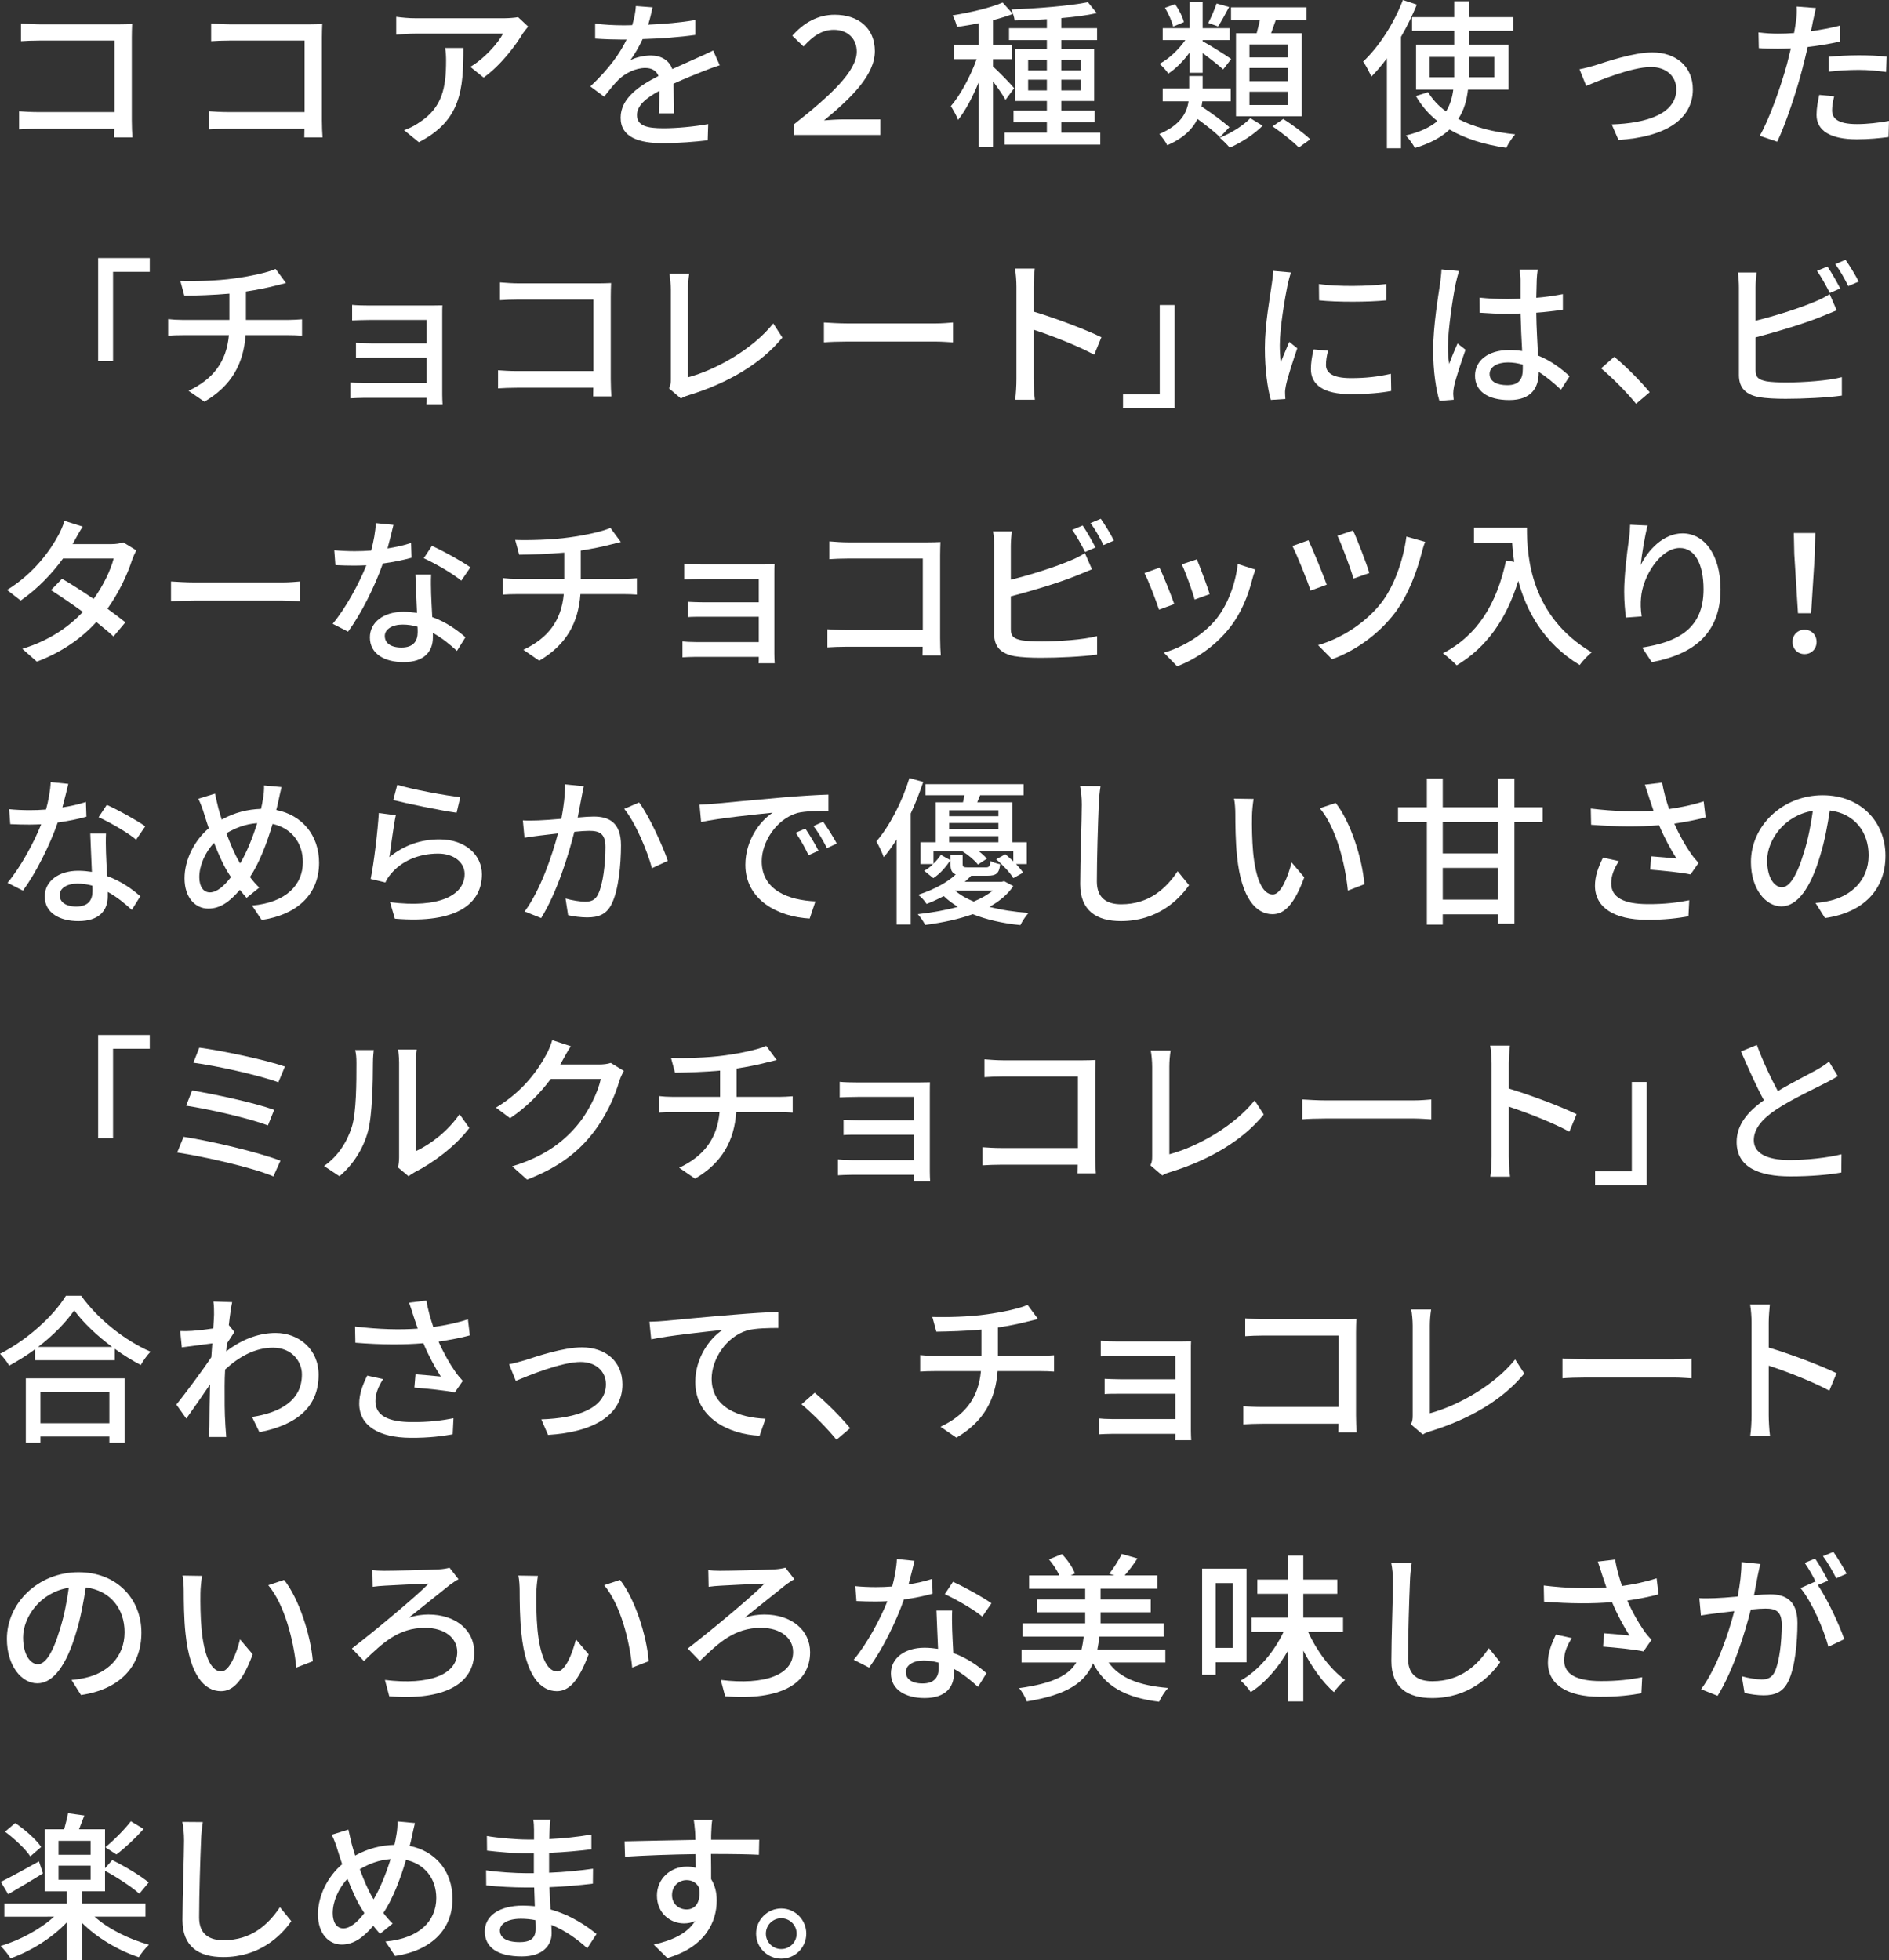 <?xml version="1.0" encoding="UTF-8"?><svg id="_レイヤー_2" xmlns="http://www.w3.org/2000/svg" viewBox="0 0 306.333 317.895"><rect x="0" y="0" width="306.333" height="317.895" fill="#333333" stroke="none"/><defs><style>.cls-1{fill:#fff;}</style></defs><g id="desgin"><path class="cls-1" d="M6.423,3.952h12.922c.702,0,1.612-.026,2.08-.052-.025.571-.052,1.508-.052,2.184v13.442c0,.91.052,2.185.104,2.756h-2.965c0-.363.026-.857.026-1.403H6.215c-1.066,0-2.366.052-3.12.104v-2.938c.754.052,1.897.13,3.016.13h12.455V6.578H6.423c-1.015,0-2.341.052-3.017.104v-2.886c.91.078,2.158.156,3.017.156Z"/><path class="cls-1" d="M37.256,3.952h12.922c.702,0,1.612-.026,2.08-.052-.025.571-.052,1.508-.052,2.184v13.442c0,.91.052,2.185.104,2.756h-2.964c0-.363.026-.857.026-1.403h-12.324c-1.066,0-2.366.052-3.12.104v-2.938c.754.052,1.897.13,3.016.13h12.454V6.578h-12.142c-1.015,0-2.341.052-3.017.104v-2.886c.91.078,2.158.156,3.017.156Z"/><path class="cls-1" d="M84.794,5.408c-1.118,1.897-3.588,5.2-6.37,7.176l-2.158-1.742c2.288-1.326,4.55-3.899,5.305-5.382h-14.249c-1.04,0-1.95.078-3.068.156v-2.887c.963.13,2.028.234,3.068.234h14.535c.571,0,1.741-.078,2.157-.182l1.639,1.534c-.234.285-.65.779-.858,1.092ZM67.919,23.062l-2.392-1.95c.754-.26,1.664-.676,2.496-1.273,3.718-2.393,4.316-5.669,4.316-9.984,0-.702-.026-1.326-.156-2.08h2.964c0,6.786-.39,11.778-7.229,15.288Z"/><path class="cls-1" d="M105.122,4.004c2.548-.104,5.278-.338,7.645-.754v2.418c-2.548.364-5.746.598-8.555.676-.572,1.223-1.273,2.444-2.002,3.433.858-.494,2.314-.78,3.328-.78,1.639,0,2.99.754,3.484,2.21,1.612-.754,2.938-1.3,4.16-1.872.884-.39,1.638-.728,2.47-1.144l1.066,2.392c-.754.234-1.872.65-2.652.962-1.326.521-3.016,1.196-4.836,2.028.026,1.482.052,3.562.078,4.811h-2.471c.053-.91.078-2.393.104-3.666-2.236,1.222-3.641,2.418-3.641,3.951,0,1.769,1.69,2.133,4.316,2.133,2.106,0,4.94-.26,7.229-.676l-.078,2.626c-1.872.233-4.889.468-7.229.468-3.874,0-6.89-.91-6.89-4.135,0-3.197,3.12-5.226,6.136-6.76-.338-.91-1.17-1.3-2.132-1.3-1.586,0-3.225.832-4.316,1.872-.754.728-1.508,1.689-2.366,2.782l-2.236-1.664c3.043-2.86,4.811-5.383,5.877-7.593h-.754c-1.093,0-2.887-.052-4.343-.156v-2.443c1.378.208,3.225.285,4.473.285.494,0,1.014,0,1.534-.025.338-1.066.546-2.158.598-3.094l2.704.207c-.156.729-.364,1.69-.702,2.809Z"/><path class="cls-1" d="M128.768,20.15c5.799-4.576,10.167-8.555,10.167-11.778,0-2.08-1.456-3.536-3.719-3.536-1.924,0-3.38,1.014-4.914,2.704l-1.82-1.742c1.872-2.132,4.187-3.406,6.864-3.406,3.849,0,6.526,2.158,6.526,5.902,0,3.796-3.666,7.462-8.242,11.232,1.04-.078,2.002-.156,2.964-.156h6.163v2.522h-13.989v-1.742Z"/><path class="cls-1" d="M163.06,16.198c-.391-.728-1.248-1.95-2.028-3.016v10.712h-2.341v-10.504c-.962,2.365-2.157,4.602-3.328,6.058-.233-.676-.806-1.664-1.17-2.235,1.534-1.769,3.198-4.862,4.187-7.619h-3.692v-2.288h4.004v-3.536c-1.195.261-2.392.442-3.51.599-.104-.546-.416-1.353-.702-1.872,2.887-.469,6.162-1.223,8.112-2.08l1.664,1.846c-.936.364-2.054.702-3.224,1.014v4.03h3.042v2.288h-3.042v1.196c.754.65,2.964,2.912,3.432,3.511l-1.403,1.897ZM178.426,21.503v1.95h-15.522v-1.95h6.864v-1.69h-5.408v-1.872h5.408v-1.56h-5.175V7.956h5.175v-1.456h-6.137v-1.924h6.137v-1.456c-1.794.104-3.562.182-5.227.208-.052-.494-.312-1.326-.546-1.794,4.29-.156,9.465-.572,12.429-1.171l1.43,1.769c-1.612.364-3.614.624-5.746.806v1.639h5.798v1.924h-5.798v1.456h5.33v8.425h-5.33v1.56h5.408v1.872h-5.408v1.69h6.318ZM166.726,11.414h3.042v-1.742h-3.042v1.742ZM169.768,14.664v-1.742h-3.042v1.742h3.042ZM172.107,9.672v1.742h3.12v-1.742h-3.12ZM175.228,12.922h-3.12v1.742h3.12v-1.742Z"/><path class="cls-1" d="M197.837,22.257c-.78-.807-2.263-1.95-3.641-2.964-.78,1.586-2.21,3.094-4.914,4.264-.234-.546-.884-1.404-1.274-1.82,3.458-1.481,4.473-3.458,4.732-5.304h-4.187v-2.106h4.291v-2.002h2.184v2.002h4.55v2.106h-4.602c-.026.286-.078.546-.13.832,1.56,1.014,3.483,2.444,4.523,3.354l-1.533,1.639ZM192.922,8.502c-1.014,1.404-2.262,2.652-3.458,3.433-.312-.469-.962-1.196-1.43-1.587,1.508-.779,3.12-2.313,4.186-3.848h-3.666v-1.924h4.368V.363h2.106v4.213h4.395v1.924h-4.395v.182c1.014.547,3.926,2.366,4.628,2.887l-1.3,1.689c-.676-.624-2.132-1.768-3.328-2.651v3.198h-2.106v-3.303ZM190.244,4.316c-.182-.832-.754-2.106-1.326-3.043l1.638-.598c.65.91,1.248,2.106,1.431,2.912l-1.742.729ZM199.318,1.144c-.624,1.17-1.248,2.341-1.794,3.146l-1.586-.572c.468-.858,1.04-2.236,1.352-3.146l2.028.571ZM204.753,20.385c-1.301,1.352-3.484,2.756-5.33,3.562-.391-.468-1.093-1.17-1.612-1.611,1.846-.729,3.926-2.055,4.94-3.173l2.002,1.223ZM203.791,5.382c.182-.676.363-1.43.52-2.106h-4.68V1.195h12.246v2.08h-4.992c-.26.729-.521,1.457-.754,2.106h4.966v13.469h-10.66V5.382h3.354ZM208.809,7.202h-6.188v2.106h6.188v-2.106ZM208.809,11.024h-6.188v2.132h6.188v-2.132ZM208.809,14.872h-6.188v2.158h6.188v-2.158ZM208.106,19.293c1.482.936,3.381,2.34,4.368,3.302l-1.846,1.326c-.91-.937-2.782-2.418-4.265-3.433l1.742-1.195Z"/><path class="cls-1" d="M229.769.754c-.729,1.742-1.586,3.536-2.574,5.227v18.07h-2.288v-14.587c-.806,1.093-1.664,2.106-2.522,2.964-.233-.571-.91-1.871-1.326-2.443,2.549-2.393,4.992-6.162,6.448-9.984l2.263.754ZM238.062,14.534c-.208,1.716-.624,3.328-1.586,4.759,2.496,1.3,5.643,2.132,9.23,2.496-.468.52-1.118,1.508-1.431,2.184-3.588-.52-6.682-1.482-9.204-2.964-1.3,1.222-3.094,2.235-5.616,2.99-.286-.546-.962-1.509-1.481-2.028,2.313-.546,3.978-1.353,5.122-2.34-1.404-1.118-2.574-2.471-3.484-4.057l1.977-.624c.728,1.196,1.689,2.236,2.912,3.12.676-1.092,1.014-2.288,1.17-3.536h-6.032v-7.306h6.188v-2.236h-6.838v-2.21h6.838V.208h2.393v2.574h7.176v2.21h-7.176v2.236h6.422v7.306h-6.578ZM235.826,12.532v-3.302h-3.978v3.302h3.978ZM238.219,9.23v3.302h4.108v-3.302h-4.108Z"/><path class="cls-1" d="M258.714,10.582c1.794-.572,6.136-2.08,9.229-2.08,3.874,0,6.579,2.288,6.579,6.006,0,4.889-4.524,7.723-12.064,8.19l-1.093-2.521c5.772-.183,10.479-1.769,10.479-5.694,0-2.106-1.638-3.614-4.108-3.614-3.146,0-8.605,2.262-10.504,3.068l-1.092-2.704c.754-.13,1.768-.416,2.574-.65Z"/><path class="cls-1" d="M293.982,3.536c-.078.441-.182.962-.312,1.534,1.586-.234,3.197-.521,4.706-.91v2.574c-1.639.39-3.458.676-5.227.884-.26,1.118-.546,2.313-.832,3.406-.936,3.666-2.704,9.022-4.108,11.96l-2.834-.962c1.534-2.652,3.433-8.008,4.42-11.648.209-.806.416-1.664.625-2.522-.755.026-1.457.053-2.106.053-1.196,0-2.158-.026-3.095-.104l-.052-2.548c1.274.156,2.185.208,3.173.208.806,0,1.689-.026,2.6-.104.13-.779.26-1.455.312-1.949.13-.807.155-1.769.104-2.341l3.12.234c-.156.65-.39,1.716-.494,2.236ZM297.103,17.889c0,1.17.702,2.236,4.03,2.236,1.716,0,3.484-.209,5.2-.521l-.078,2.626c-1.43.182-3.172.364-5.148.364-4.238,0-6.525-1.378-6.525-3.952,0-1.092.207-2.185.441-3.25l2.418.233c-.208.807-.338,1.612-.338,2.263ZM301.393,8.97c1.509,0,3.068.053,4.551.208l-.078,2.496c-1.326-.182-2.86-.338-4.421-.338-1.689,0-3.275.104-4.914.286v-2.418c1.404-.13,3.198-.234,4.862-.234Z"/><path class="cls-1" d="M24.285,44.08h-5.954v14.482h-2.418v-16.719h8.372v2.236Z"/><path class="cls-1" d="M38.058,45.146c2.47-.338,5.33-.936,6.63-1.534l1.69,2.289c-.702.182-1.274.312-1.69.416-1.273.338-3.067.701-4.81.962v4.602h6.916c.546,0,1.612-.052,2.184-.104v2.651c-.624-.052-1.456-.077-2.132-.077h-7.021c-.338,4.602-2.235,8.19-6.682,10.79l-2.574-1.768c4.03-1.898,6.162-4.732,6.552-9.022h-7.488c-.806,0-1.716.025-2.366.077v-2.678c.625.078,1.534.13,2.341.13h7.592v-4.264c-2.574.233-5.408.312-7.306.338l-.65-2.393c1.977.078,5.954,0,8.814-.416Z"/><path class="cls-1" d="M60.015,49.54h9.959c.598,0,1.403-.026,1.768-.026-.025.312-.025.988-.025,1.509v12.974c0,.416.025,1.145.052,1.561h-2.601c.026-.234.026-.624.026-1.04h-10.192c-.78,0-1.742.052-2.185.078v-2.574c.442.052,1.274.104,2.185.104h10.192v-4.108h-8.893c-.936,0-2.002,0-2.574.052v-2.47c.599.025,1.639.077,2.548.077h8.919v-3.796h-9.179c-.806,0-2.366.052-2.912.078v-2.522c.599.078,2.106.104,2.912.104Z"/><path class="cls-1" d="M84.095,45.952h12.922c.702,0,1.612-.026,2.08-.052-.025.571-.052,1.508-.052,2.184v13.442c0,.91.052,2.185.104,2.756h-2.965c0-.363.026-.857.026-1.403h-12.324c-1.066,0-2.366.052-3.12.104v-2.938c.754.052,1.897.13,3.016.13h12.455v-11.597h-12.143c-1.015,0-2.341.052-3.017.104v-2.886c.91.078,2.158.156,3.017.156Z"/><path class="cls-1" d="M108.782,61.526v-14.534c0-.832-.104-2.028-.234-2.626h3.225c-.13.806-.208,1.741-.208,2.6v14.223c4.654-1.248,10.557-4.628,13.833-8.736l1.481,2.288c-3.458,4.238-8.84,7.385-15.158,9.334-.312.104-.807.234-1.3.547l-1.925-1.639c.261-.52.286-.91.286-1.456Z"/><path class="cls-1" d="M137.489,52.452h14.145c1.248,0,2.262-.104,2.912-.156v3.225c-.572-.026-1.769-.13-2.912-.13h-14.145c-1.431,0-2.99.052-3.874.13v-3.225c.857.052,2.47.156,3.874.156Z"/><path class="cls-1" d="M164.831,46.472c0-.832-.078-2.028-.233-2.912h3.198c-.078.858-.183,2.002-.183,2.912v4.057c3.458,1.04,8.398,2.886,10.999,4.16l-1.17,2.834c-2.73-1.482-6.969-3.12-9.829-4.057v8.034c0,.807.078,2.393.208,3.328h-3.198c.13-.909.208-2.313.208-3.328v-15.028Z"/><path class="cls-1" d="M182.116,63.944h5.954v-14.482h2.418v16.719h-8.372v-2.236Z"/><path class="cls-1" d="M208.814,46.16c-.442,2.132-1.274,7.02-1.274,9.802,0,.91.052,1.82.156,2.782.441-1.065.962-2.34,1.378-3.302l1.3,1.04c-.676,1.976-1.586,4.758-1.846,6.059-.078.363-.156.909-.13,1.195,0,.26.025.65.052.962l-2.366.156c-.521-1.82-.962-4.888-.962-8.398,0-3.874.832-8.294,1.118-10.374.104-.65.208-1.456.233-2.158l2.887.26c-.183.469-.442,1.508-.546,1.977ZM215.028,59.187c0,1.17.91,2.132,4.057,2.132,2.34,0,4.29-.208,6.474-.702l.052,2.782c-1.638.312-3.796.521-6.578.521-4.42,0-6.448-1.534-6.448-4.057,0-.936.13-1.924.442-3.198l2.34.208c-.234.91-.338,1.612-.338,2.314ZM224.805,46.056v2.652c-2.964.286-7.878.312-10.895,0l-.026-2.652c2.99.468,8.217.364,10.921,0Z"/><path class="cls-1" d="M236.075,45.952c-.441,2.105-1.273,7.514-1.273,10.296,0,.937.052,1.82.208,2.782.364-1.065.936-2.366,1.352-3.328l1.3,1.015c-.701,1.976-1.586,4.628-1.871,5.954-.078.363-.131.884-.131,1.195.026.261.053.65.078.962l-2.313.183c-.546-1.847-1.015-4.732-1.015-8.269,0-3.848.832-8.814,1.145-10.895.078-.649.182-1.481.208-2.158l2.834.261c-.156.468-.416,1.534-.521,2.002ZM249.206,45.328c-.026.649-.052,1.768-.078,2.964,1.534-.13,2.99-.338,4.316-.598v2.521c-1.353.208-2.809.391-4.316.494.026,2.601.208,4.94.286,6.942,2.158.858,3.822,2.184,5.122,3.354l-1.404,2.184c-1.222-1.144-2.418-2.132-3.613-2.886v.13c0,2.392-1.145,4.446-4.759,4.446-3.51,0-5.564-1.456-5.564-3.952,0-2.393,2.055-4.16,5.538-4.16.729,0,1.431.052,2.106.155-.104-1.819-.208-4.056-.26-6.084-.729.026-1.456.053-2.185.053-1.508,0-2.938-.078-4.445-.183l-.026-2.444c1.481.156,2.938.234,4.498.234.728,0,1.43-.026,2.158-.052v-3.068c0-.442-.078-1.17-.156-1.664h2.938c-.078.521-.13,1.092-.156,1.612ZM244.422,62.463c1.924,0,2.522-.988,2.522-2.627v-.701c-.78-.234-1.586-.364-2.418-.364-1.742,0-2.965.754-2.965,1.872,0,1.222,1.196,1.82,2.86,1.82Z"/><path class="cls-1" d="M259.647,59.732l2.133-1.872c1.846,1.508,4.264,3.952,5.746,5.746l-2.21,1.872c-1.639-2.002-3.849-4.212-5.669-5.746Z"/><path class="cls-1" d="M284.697,46.576v5.434c3.068-.754,6.969-1.976,9.49-3.042.858-.338,1.664-.728,2.522-1.273l1.144,2.626c-.857.338-1.897.806-2.729,1.118-2.782,1.118-7.15,2.418-10.427,3.275v5.305c0,1.248.546,1.56,1.769,1.82.779.13,2.002.182,3.25.182,2.729,0,6.812-.286,8.97-.858v2.99c-2.366.338-6.266.521-9.126.521-1.612,0-3.172-.078-4.264-.261-2.106-.39-3.303-1.43-3.303-3.613v-14.223c0-.624-.052-1.69-.182-2.393h3.042c-.078.702-.156,1.639-.156,2.393ZM298.426,46.784l-1.69.728c-.52-1.04-1.378-2.6-2.08-3.588l1.69-.702c.65.937,1.561,2.548,2.08,3.562ZM301.416,45.666l-1.69.728c-.546-1.118-1.378-2.6-2.105-3.562l1.664-.702c.676.962,1.664,2.574,2.132,3.536Z"/><path class="cls-1" d="M12.064,87.718c-.104.183-.182.338-.286.521h6.267c.728,0,1.456-.104,1.95-.286l2.105,1.3c-.233.442-.52,1.092-.701,1.612-.729,2.262-2.08,5.2-3.979,7.853,1.092.779,2.106,1.56,2.912,2.21l-1.924,2.288c-.729-.677-1.717-1.482-2.782-2.341-2.314,2.522-5.408,4.811-9.646,6.423l-2.366-2.08c4.446-1.353,7.593-3.614,9.828-5.98-1.794-1.3-3.666-2.574-5.174-3.536l1.794-1.846c1.561.909,3.38,2.08,5.122,3.275,1.534-2.105,2.756-4.653,3.25-6.552h-8.216c-1.716,2.366-4.082,4.888-6.864,6.812l-2.21-1.717c4.498-2.781,7.072-6.552,8.32-8.866.312-.546.78-1.586.987-2.34l2.965.937c-.521.779-1.066,1.794-1.353,2.313Z"/><path class="cls-1" d="M31.604,94.452h14.145c1.248,0,2.262-.104,2.912-.156v3.225c-.572-.026-1.769-.13-2.912-.13h-14.145c-1.431,0-2.99.052-3.874.13v-3.225c.857.052,2.47.156,3.874.156Z"/><path class="cls-1" d="M62.842,88.939c1.326-.207,2.626-.493,3.822-.884l.078,2.393c-1.3.364-2.912.702-4.654.936-1.273,3.666-3.536,8.19-5.642,11.051l-2.496-1.274c2.132-2.548,4.29-6.552,5.46-9.49-.65.026-1.274.052-1.898.052-.987,0-2.08-.025-3.12-.077l-.182-2.419c1.014.104,2.262.156,3.302.156.858,0,1.769-.026,2.679-.104.39-1.456.701-3.068.754-4.446l2.859.286c-.207.909-.571,2.366-.962,3.821ZM69.914,96.221c.026.857.104,2.365.183,3.848,2.236.806,4.056,2.106,5.382,3.276l-1.378,2.21c-1.014-.937-2.34-2.055-3.9-2.912v.728c0,2.21-1.326,4.005-4.758,4.005-3.017,0-5.46-1.301-5.46-4.005,0-2.443,2.21-4.16,5.434-4.16.78,0,1.509.078,2.21.183-.078-2.055-.208-4.498-.26-6.215h2.548c-.052,1.093-.025,2.002,0,3.043ZM65.104,105.009c1.976,0,2.626-1.093,2.626-2.496,0-.234,0-.546-.026-.884-.754-.209-1.56-.339-2.418-.339-1.716,0-2.886.78-2.886,1.847,0,1.118.936,1.872,2.704,1.872ZM68.719,90.526l1.325-2.003c1.873.832,4.94,2.549,6.24,3.484l-1.481,2.158c-1.431-1.196-4.316-2.834-6.084-3.64Z"/><path class="cls-1" d="M92.359,87.146c2.47-.338,5.33-.936,6.63-1.534l1.69,2.289c-.702.182-1.274.312-1.69.416-1.273.338-3.068.701-4.81.962v4.602h6.916c.546,0,1.612-.052,2.184-.104v2.651c-.624-.052-1.456-.077-2.132-.077h-7.021c-.338,4.602-2.235,8.19-6.682,10.79l-2.574-1.768c4.03-1.898,6.162-4.732,6.552-9.022h-7.488c-.806,0-1.716.025-2.365.077v-2.678c.623.078,1.533.13,2.34.13h7.592v-4.264c-2.574.233-5.408.312-7.306.338l-.65-2.393c1.976.078,5.954,0,8.814-.416Z"/><path class="cls-1" d="M113.871,91.54h9.959c.598,0,1.403-.026,1.768-.026-.026.312-.026.988-.026,1.509v12.974c0,.416.026,1.145.053,1.561h-2.601c.026-.234.026-.624.026-1.04h-10.192c-.78,0-1.742.052-2.185.078v-2.574c.442.052,1.274.104,2.185.104h10.192v-4.108h-8.893c-.936,0-2.002,0-2.574.052v-2.47c.599.025,1.639.077,2.549.077h8.918v-3.796h-9.179c-.806,0-2.366.052-2.912.078v-2.522c.599.078,2.106.104,2.912.104Z"/><path class="cls-1" d="M137.506,87.952h12.922c.702,0,1.612-.026,2.08-.052-.025.571-.052,1.508-.052,2.184v13.442c0,.91.052,2.185.104,2.756h-2.964c0-.363.026-.857.026-1.403h-12.324c-1.066,0-2.366.052-3.12.104v-2.938c.754.052,1.897.13,3.016.13h12.454v-11.597h-12.142c-1.015,0-2.341.052-3.017.104v-2.886c.91.078,2.158.156,3.017.156Z"/><path class="cls-1" d="M163.921,88.576v5.434c3.068-.754,6.969-1.976,9.49-3.042.858-.338,1.664-.728,2.522-1.273l1.144,2.626c-.857.338-1.897.806-2.729,1.118-2.782,1.118-7.15,2.418-10.427,3.275v5.305c0,1.248.546,1.56,1.769,1.82.779.13,2.002.182,3.25.182,2.729,0,6.812-.286,8.97-.858v2.99c-2.365.338-6.266.521-9.126.521-1.612,0-3.172-.078-4.265-.261-2.105-.39-3.302-1.43-3.302-3.613v-14.223c0-.624-.052-1.69-.182-2.393h3.042c-.078.702-.156,1.639-.156,2.393ZM177.649,88.784l-1.689.728c-.521-1.04-1.379-2.6-2.08-3.588l1.689-.702c.65.937,1.561,2.548,2.08,3.562ZM180.64,87.666l-1.69.728c-.546-1.118-1.378-2.6-2.105-3.562l1.664-.702c.676.962,1.664,2.574,2.132,3.536Z"/><path class="cls-1" d="M190.425,97.962l-2.47.91c-.442-1.378-1.794-4.914-2.366-5.928l2.443-.884c.599,1.195,1.898,4.472,2.393,5.901ZM203.087,93.906c-.701,2.782-1.819,5.538-3.64,7.853-2.393,3.067-5.616,5.174-8.555,6.292l-2.158-2.21c2.938-.832,6.37-2.809,8.528-5.486,1.795-2.236,3.095-5.616,3.459-8.893l2.859.91c-.233.65-.39,1.118-.494,1.534ZM196.171,96.351l-2.444.884c-.312-1.223-1.481-4.473-2.08-5.721l2.444-.806c.468,1.092,1.742,4.498,2.08,5.643Z"/><path class="cls-1" d="M215.151,94.816l-2.626.962c-.521-1.664-2.288-5.98-2.938-7.229l2.601-.936c.728,1.534,2.34,5.46,2.964,7.202ZM230.569,89.59c-.779,3.068-2.21,6.942-4.342,9.776-2.704,3.562-6.526,6.214-10.219,7.54l-2.262-2.288c3.641-1.04,7.593-3.483,10.219-6.812,2.027-2.574,3.614-6.864,4.107-10.791l3.043.858c-.234.546-.416,1.222-.547,1.716ZM222.067,92.918l-2.574.91c-.441-1.561-1.897-5.486-2.6-6.942l2.521-.858c.624,1.274,2.185,5.331,2.652,6.891Z"/><path class="cls-1" d="M247.615,85.586c0,4.706.598,14.353,10.504,20.203-.546.416-1.534,1.455-1.95,2.054-5.902-3.562-8.684-8.866-9.958-13.65-1.924,6.266-5.175,10.816-9.984,13.702-.468-.494-1.586-1.508-2.236-1.95,5.591-2.886,8.736-8.008,10.244-15.055l1.326.234c-.182-1.092-.286-2.158-.338-3.094h-6.188v-2.444h8.581Z"/><path class="cls-1" d="M266.066,91.645c1.144-2.366,3.64-5.148,6.786-5.148,3.536,0,6.162,3.484,6.162,9.074,0,7.254-4.524,10.582-11.154,11.805l-1.561-2.366c5.694-.884,9.959-2.99,9.959-9.438,0-4.057-1.379-6.708-3.849-6.708-3.172,0-6.058,4.68-6.292,8.112-.078.857-.078,1.742.104,2.99l-2.548.182c-.13-.988-.286-2.496-.286-4.212,0-2.444.416-6.007.754-8.373.131-.884.183-1.741.208-2.47l2.835.13c-.442,1.638-.963,4.784-1.118,6.423Z"/><path class="cls-1" d="M290.688,104.099c0-1.17.857-1.977,1.949-1.977s1.95.807,1.95,1.977-.857,1.976-1.95,1.976-1.949-.806-1.949-1.976ZM290.974,89.876l-.077-3.433h3.483l-.078,3.433-.598,9.568h-2.132l-.599-9.568Z"/><path class="cls-1" d="M10.114,130.939c1.326-.207,2.627-.493,3.822-.884l.078,2.393c-1.3.364-2.912.702-4.654.936-1.273,3.666-3.536,8.19-5.642,11.051l-2.496-1.274c2.132-2.548,4.29-6.552,5.46-9.49-.65.026-1.274.052-1.898.052-.988,0-2.08-.025-3.12-.077l-.182-2.419c1.014.104,2.262.156,3.302.156.858,0,1.769-.026,2.679-.104.39-1.456.702-3.068.754-4.446l2.86.286c-.209.909-.572,2.366-.963,3.821ZM17.187,138.221c.026.857.104,2.365.183,3.848,2.235.806,4.056,2.106,5.382,3.276l-1.378,2.21c-1.014-.937-2.34-2.055-3.9-2.912v.728c0,2.21-1.326,4.005-4.758,4.005-3.017,0-5.46-1.301-5.46-4.005,0-2.443,2.21-4.16,5.434-4.16.78,0,1.508.078,2.21.183-.077-2.055-.208-4.498-.26-6.215h2.548c-.052,1.093-.025,2.002,0,3.043ZM12.377,147.009c1.976,0,2.626-1.093,2.626-2.496,0-.234,0-.546-.026-.884-.754-.209-1.56-.339-2.418-.339-1.716,0-2.886.78-2.886,1.847,0,1.118.936,1.872,2.704,1.872ZM15.991,132.526l1.326-2.003c1.871.832,4.939,2.549,6.24,3.484l-1.482,2.158c-1.43-1.196-4.316-2.834-6.084-3.64Z"/><path class="cls-1" d="M45.139,129.952c-.104.468-.208.936-.338,1.403,4.134.807,6.942,4.057,6.942,8.555,0,5.33-3.822,8.477-9.309,9.282l-1.561-2.34c5.564-.494,8.242-3.38,8.242-7.046,0-3.173-1.897-5.539-4.914-6.188-.936,3.198-2.184,6.396-3.666,8.606.468.624.988,1.222,1.508,1.716l-2.054,1.664c-.39-.442-.754-.858-1.092-1.3-1.664,1.95-3.198,3.042-5.122,3.042-2.055,0-3.849-1.716-3.849-4.914,0-2.964,1.561-6.11,3.927-8.112-.261-.754-.494-1.534-.729-2.263-.26-.884-.572-1.716-.962-2.521l2.704-.832c.156.754.364,1.612.546,2.366.156.571.338,1.195.546,1.846,2.106-1.17,4.187-1.664,6.37-1.742.13-.546.234-1.066.312-1.586.13-.624.208-1.612.182-2.21l2.834.26c-.182.676-.39,1.742-.52,2.314ZM34.036,144.721c1.144,0,2.34-1.066,3.406-2.471-.078-.155-.183-.312-.286-.468-.806-1.222-1.664-3.094-2.444-5.096-1.482,1.56-2.392,3.718-2.392,5.563,0,1.509.649,2.471,1.716,2.471ZM38.95,140.015c1.066-1.794,2.028-4.187,2.756-6.526-1.872.13-3.484.754-4.992,1.638.65,1.769,1.378,3.458,2.002,4.498.078.13.156.261.234.391Z"/><path class="cls-1" d="M63.148,139c2.418-1.976,5.175-2.886,8.112-2.886,4.238,0,6.891,2.574,6.891,5.668,0,4.681-3.952,8.061-14.119,7.202l-.779-2.678c8.034,1.014,12.09-1.145,12.09-4.576,0-1.924-1.794-3.303-4.29-3.303-3.198,0-5.954,1.223-7.67,3.303-.442.494-.677.936-.884,1.378l-2.393-.572c.52-2.444,1.145-7.748,1.326-10.687l2.756.364c-.364,1.638-.806,5.2-1.04,6.786ZM74.641,129.275l-.598,2.522c-2.548-.338-8.269-1.534-10.271-2.054l.65-2.471c2.34.729,7.93,1.769,10.218,2.002Z"/><path class="cls-1" d="M94.309,129.302c-.155.806-.39,2.054-.624,3.276,1.066-.104,2.002-.156,2.601-.156,2.521,0,4.42,1.014,4.42,4.654,0,3.068-.39,7.254-1.482,9.438-.832,1.794-2.184,2.262-4.004,2.262-.988,0-2.236-.155-3.094-.364l-.416-2.703c1.04.312,2.47.52,3.172.52.937,0,1.664-.234,2.132-1.248.78-1.612,1.17-4.914,1.17-7.618,0-2.236-1.014-2.626-2.651-2.626-.546,0-1.404.052-2.393.156-.962,3.821-2.808,9.828-5.382,13.988l-2.679-1.066c2.601-3.51,4.473-9.126,5.408-12.662-1.195.13-2.262.26-2.859.338-.65.078-1.847.234-2.574.364l-.261-2.809c.885.052,1.639.026,2.522,0,.832-.026,2.236-.13,3.718-.26.364-1.924.625-3.9.599-5.591l3.042.312c-.13.546-.26,1.222-.364,1.794ZM108.298,139.599l-2.574,1.195c-.729-2.756-2.679-7.41-4.498-9.62l2.418-1.04c1.611,2.158,3.822,7.021,4.654,9.465Z"/><path class="cls-1" d="M115.856,130.342c1.898-.182,6.526-.624,11.311-1.04,2.782-.233,5.382-.39,7.176-.442v2.627c-1.456,0-3.718.025-5.07.363-3.458,1.04-5.746,4.759-5.746,7.826,0,4.732,4.421,6.318,8.711,6.501l-.937,2.782c-5.096-.261-10.426-2.99-10.426-8.711,0-3.926,2.313-7.072,4.42-8.45-2.626.26-8.685.884-11.597,1.508l-.26-2.834c.988-.025,1.898-.078,2.418-.13ZM132.731,137.96l-1.612.729c-.624-1.326-1.3-2.522-2.08-3.641l1.56-.676c.624.91,1.586,2.496,2.133,3.588ZM135.695,136.79l-1.586.754c-.677-1.326-1.353-2.47-2.185-3.588l1.561-.702c.624.884,1.638,2.444,2.21,3.536Z"/><path class="cls-1" d="M149.714,126.806c-.572,1.716-1.248,3.458-2.028,5.122v17.993h-2.288v-13.78c-.676,1.065-1.353,2.027-2.08,2.859-.208-.598-.832-1.95-1.196-2.548,2.158-2.522,4.16-6.37,5.356-10.271l2.236.624ZM164.326,143.706c-.884,1.301-2.185,2.419-3.874,3.354,1.897.494,4.056.832,6.344.988-.441.468-1.04,1.378-1.326,1.976-2.859-.286-5.486-.884-7.722-1.768-2.185.78-4.759,1.352-7.723,1.742-.233-.521-.78-1.301-1.196-1.742,2.471-.286,4.654-.677,6.501-1.196-.832-.52-1.612-1.092-2.288-1.742-.832.442-1.769.884-2.782,1.274-.286-.494-.91-1.17-1.378-1.482,2.729-.884,4.81-2.08,6.109-3.302-.649-.26-.857-.754-.857-1.717v-1.508h1.976v1.508c0,.521.156.572.937.572h2.782c.571,0,.702-.13.78-1.04.363.208,1.092.442,1.586.521-.156,1.508-.65,1.872-2.08,1.872h-2.627c-.312.338-.676.676-1.039.987h5.979l.416-.104,1.482.806ZM151.378,140.066c.468-.468.884-.962,1.195-1.43l1.561.857c-.676,1.014-1.639,2.185-2.782,2.912l-1.482-1.196c.521-.26,1.015-.649,1.456-1.092h-2.054v-3.536h2.47v-6.475h4.421c.077-.363.182-.754.233-1.144h-6.318v-1.794h15.913v1.794h-7.046c-.156.39-.312.78-.469,1.144h5.694v6.475h2.34v3.536h-1.741c.468.494.884.988,1.144,1.404l-1.586.884c-.521-.884-1.716-2.158-2.782-3.042l1.482-.832c.416.338.884.754,1.3,1.144v-1.664h-5.643c.546.416,1.04.858,1.353,1.248l-1.456.937c-.521-.676-1.561-1.56-2.496-2.132l.078-.053h-4.784v2.055ZM153.926,131.408v.962h7.982v-.962h-7.982ZM161.908,133.462h-7.982v.988h7.982v-.988ZM153.926,136.582h7.982v-.988h-7.982v.988ZM154.888,144.435c.806.702,1.82,1.274,3.016,1.768,1.248-.52,2.289-1.118,3.068-1.768h-6.084Z"/><path class="cls-1" d="M178.186,130.472c-.13,2.887-.312,8.893-.312,12.48,0,2.757,1.689,3.692,3.952,3.692,4.55,0,7.28-2.574,9.152-5.356l1.846,2.263c-1.716,2.47-5.226,5.824-11.05,5.824-3.952,0-6.604-1.69-6.604-6.007,0-3.692.26-10.4.26-12.896,0-1.092-.104-2.158-.286-3.016l3.328.025c-.156.962-.26,2.055-.286,2.99Z"/><path class="cls-1" d="M203.033,132.37c-.026,1.638,0,3.822.183,5.851.39,4.082,1.455,6.838,3.197,6.838,1.301,0,2.444-2.834,3.043-5.2l2.054,2.418c-1.638,4.446-3.25,5.98-5.148,5.98-2.626,0-5.044-2.496-5.746-9.335-.26-2.288-.286-5.408-.286-6.968,0-.65-.052-1.742-.208-2.444l3.172.052c-.13.755-.26,2.106-.26,2.809ZM221.26,143.395l-2.678,1.04c-.442-4.473-1.924-10.244-4.55-13.364l2.573-.858c2.393,3.017,4.316,8.971,4.654,13.183Z"/><path class="cls-1" d="M250.163,133.306h-4.576v16.485h-2.651v-1.509h-8.971v1.664h-2.574v-16.641h-4.68v-2.392h4.68v-4.654h2.574v4.654h8.971v-4.654h2.651v4.654h4.576v2.392ZM242.936,133.306h-8.971v5.097h8.971v-5.097ZM242.936,145.891v-5.148h-8.971v5.148h8.971Z"/><path class="cls-1" d="M266.737,127.248l2.809-.338c.207,1.326.649,2.886,1.117,4.29,1.898-.261,3.9-.677,5.616-1.248l.312,2.6c-1.482.416-3.354.754-5.07,1.015.806,1.846,1.846,3.666,2.678,4.836.391.572.807,1.066,1.248,1.534l-1.3,1.872c-1.352-.312-4.55-.624-6.552-.78l.182-2.158c1.378.104,3.224.26,4.108.364-.91-1.404-2.002-3.406-2.834-5.408-3.12.26-6.761.26-11.024-.078l-.053-2.626c3.874.468,7.358.546,10.167.338-.26-.806-.494-1.482-.676-2.002-.183-.572-.442-1.431-.729-2.21ZM261.277,143.238c0,2.34,2.105,3.354,5.85,3.38,2.73.026,4.992-.26,6.812-.624l-.13,2.601c-1.561.286-3.822.598-6.838.572-5.097-.026-8.32-1.925-8.32-5.538,0-1.509.494-2.912,1.3-4.551l2.574.572c-.807,1.248-1.248,2.392-1.248,3.588Z"/><path class="cls-1" d="M295.956,148.881l-1.534-2.444c.884-.078,1.664-.208,2.314-.364,3.328-.754,6.292-3.198,6.292-7.384,0-3.771-2.288-6.761-6.292-7.255-.364,2.341-.807,4.862-1.561,7.307-1.56,5.305-3.718,8.242-6.292,8.242s-4.94-2.86-4.94-7.202c0-5.824,5.097-10.816,11.622-10.816,6.24,0,10.193,4.368,10.193,9.803s-3.484,9.204-9.803,10.114ZM288.962,143.889c1.17,0,2.392-1.69,3.588-5.694.65-2.054,1.118-4.42,1.43-6.708-4.68.754-7.41,4.81-7.41,8.034,0,2.99,1.274,4.368,2.393,4.368Z"/><path class="cls-1" d="M24.285,170.08h-5.954v14.482h-2.418v-16.719h8.372v2.236Z"/><path class="cls-1" d="M45.478,188.229l-1.145,2.548c-3.458-1.481-11.414-3.25-15.6-3.874l1.039-2.548c4.395.676,12.143,2.496,15.705,3.874ZM44.464,179.986l-1.015,2.521c-3.016-1.144-9.49-2.626-13.261-3.197l.963-2.471c3.613.599,10.062,1.977,13.312,3.146ZM46.206,172.966l-1.066,2.548c-3.094-1.144-10.141-2.704-13.78-3.172l.962-2.444c3.406.442,10.608,1.925,13.885,3.068Z"/><path class="cls-1" d="M57.049,182.769c.754-2.314.754-7.385.754-10.375,0-.884-.052-1.508-.208-2.105h3.016c-.025.208-.13,1.17-.13,2.08,0,2.964-.104,8.502-.806,11.103-.78,2.859-2.418,5.408-4.628,7.28l-2.496-1.664c2.262-1.561,3.744-3.927,4.498-6.318ZM64.719,187.683v-15.393c0-1.066-.155-1.924-.155-2.08h3.016c-.026.156-.13,1.014-.13,2.08v14.378c2.262-1.014,5.2-3.224,7.072-5.979l1.586,2.235c-2.21,2.938-5.876,5.669-8.866,7.177-.468.26-.78.494-.988.65l-1.716-1.431c.104-.441.182-1.04.182-1.638Z"/><path class="cls-1" d="M91.218,171.978c-.104.208-.234.442-.364.65h6.24c.729,0,1.456-.078,1.95-.26l2.133,1.3c-.261.416-.547,1.066-.729,1.586-.702,2.496-2.236,5.98-4.576,8.841-2.393,2.964-5.538,5.33-10.4,7.202l-2.418-2.158c5.018-1.508,8.112-3.796,10.426-6.5,1.925-2.211,3.484-5.486,3.953-7.671h-8.113c-1.664,2.236-3.874,4.551-6.604,6.37l-2.288-1.716c4.524-2.704,6.942-6.318,8.164-8.606.312-.52.754-1.586.962-2.34l3.017.988c-.521.779-1.066,1.794-1.353,2.313Z"/><path class="cls-1" d="M117.629,171.146c2.47-.338,5.33-.936,6.63-1.534l1.69,2.289c-.702.182-1.274.312-1.69.416-1.273.338-3.068.701-4.81.962v4.602h6.916c.546,0,1.612-.052,2.184-.104v2.651c-.624-.052-1.456-.077-2.132-.077h-7.021c-.338,4.602-2.235,8.19-6.682,10.79l-2.574-1.768c4.03-1.898,6.162-4.732,6.552-9.022h-7.488c-.806,0-1.716.025-2.365.077v-2.678c.623.078,1.533.13,2.34.13h7.592v-4.264c-2.574.233-5.408.312-7.306.338l-.65-2.393c1.976.078,5.954,0,8.814-.416Z"/><path class="cls-1" d="M139.083,175.54h9.959c.598,0,1.403-.026,1.768-.026-.025.312-.025.988-.025,1.509v12.974c0,.416.025,1.145.052,1.561h-2.601c.026-.234.026-.624.026-1.04h-10.192c-.78,0-1.742.052-2.185.078v-2.574c.442.052,1.274.104,2.185.104h10.192v-4.108h-8.893c-.936,0-2.002,0-2.574.052v-2.47c.599.025,1.639.077,2.548.077h8.919v-3.796h-9.179c-.806,0-2.366.052-2.912.078v-2.522c.599.078,2.106.104,2.912.104Z"/><path class="cls-1" d="M162.66,171.952h12.922c.702,0,1.612-.026,2.08-.052-.025.571-.052,1.508-.052,2.184v13.442c0,.91.052,2.185.104,2.756h-2.964c0-.363.026-.857.026-1.403h-12.324c-1.066,0-2.366.052-3.12.104v-2.938c.754.052,1.897.13,3.016.13h12.454v-11.597h-12.142c-1.015,0-2.341.052-3.017.104v-2.886c.91.078,2.158.156,3.017.156Z"/><path class="cls-1" d="M186.845,187.526v-14.534c0-.832-.104-2.028-.234-2.626h3.225c-.13.806-.208,1.741-.208,2.6v14.223c4.654-1.248,10.557-4.628,13.833-8.736l1.481,2.288c-3.458,4.238-8.84,7.385-15.158,9.334-.312.104-.807.234-1.3.547l-1.925-1.639c.261-.52.286-.91.286-1.456Z"/><path class="cls-1" d="M215.05,178.452h14.145c1.248,0,2.262-.104,2.912-.156v3.225c-.572-.026-1.769-.13-2.912-.13h-14.145c-1.431,0-2.99.052-3.874.13v-3.225c.857.052,2.47.156,3.874.156Z"/><path class="cls-1" d="M241.889,172.472c0-.832-.077-2.028-.233-2.912h3.198c-.078.858-.183,2.002-.183,2.912v4.057c3.458,1.04,8.398,2.886,10.999,4.16l-1.171,2.834c-2.729-1.482-6.968-3.12-9.828-4.057v8.034c0,.807.078,2.393.208,3.328h-3.198c.131-.909.208-2.313.208-3.328v-15.028Z"/><path class="cls-1" d="M258.672,189.944h5.954v-14.482h2.418v16.719h-8.372v-2.236Z"/><path class="cls-1" d="M288.307,176.944c2.288-1.378,4.862-2.652,6.214-3.406.858-.494,1.482-.884,2.08-1.378l1.431,2.366c-.677.416-1.404.806-2.236,1.222-1.716.884-5.174,2.496-7.645,4.108-2.288,1.508-3.744,3.146-3.744,5.044,0,2.028,1.95,3.225,5.824,3.225,2.782,0,6.267-.391,8.398-.937l-.026,2.964c-2.054.364-4.966.624-8.268.624-5.019,0-8.711-1.43-8.711-5.59,0-2.756,1.769-4.889,4.421-6.761-1.196-2.184-2.496-5.122-3.719-7.904l2.574-1.065c1.04,2.808,2.314,5.46,3.406,7.488Z"/><path class="cls-1" d="M13.157,210.13c2.781,3.874,7.176,7.306,11.258,9.074-.598.598-1.17,1.43-1.586,2.158-1.378-.729-2.834-1.612-4.212-2.626v1.846H5.669v-1.768c-1.326.987-2.757,1.872-4.187,2.651-.286-.571-.988-1.43-1.482-1.924,4.446-2.262,8.711-6.162,10.687-9.412h2.471ZM4.187,223.521h16.017v10.452h-2.47v-1.014H6.553v1.014h-2.366v-10.452ZM18.175,218.424c-2.444-1.82-4.68-3.926-6.136-5.928-1.326,1.924-3.406,4.056-5.851,5.928h11.986ZM6.553,225.704v5.097h11.181v-5.097H6.553Z"/><path class="cls-1" d="M34.608,211.065l3.042.104c-.156.676-.364,2.054-.546,3.744h.026l.884,1.092c-.312.468-.807,1.223-1.223,1.872-.025.416-.077.858-.104,1.274,2.782-2.158,5.59-2.99,8.008-2.99,3.771,0,6.969,2.652,6.969,6.76.026,5.253-3.562,8.165-9.595,9.335l-1.195-2.471c4.472-.676,8.112-2.626,8.086-6.916,0-2.028-1.586-4.316-4.681-4.316-2.886,0-5.485,1.431-7.773,3.536-.053.963-.078,1.872-.078,2.704,0,2.263-.026,4.108.13,6.475.026.468.078,1.222.13,1.769h-2.809c.026-.469.078-1.301.078-1.717.026-2.443.026-3.926.104-6.812-1.222,1.795-2.756,4.03-3.849,5.539l-1.611-2.263c1.456-1.819,4.264-5.563,5.668-7.696.052-.728.104-1.508.156-2.236-1.223.156-3.381.442-4.94.65l-.26-2.652c.649.026,1.195.026,1.95-.025.806-.053,2.157-.208,3.405-.391.078-1.117.13-1.976.13-2.262,0-.676,0-1.404-.104-2.106Z"/><path class="cls-1" d="M66.34,211.248l2.808-.338c.209,1.326.65,2.886,1.118,4.29,1.898-.261,3.9-.677,5.616-1.248l.312,2.6c-1.482.416-3.354.754-5.07,1.015.806,1.846,1.846,3.666,2.678,4.836.391.572.807,1.066,1.248,1.534l-1.3,1.872c-1.352-.312-4.55-.624-6.552-.78l.182-2.158c1.378.104,3.225.26,4.108.364-.91-1.404-2.002-3.406-2.834-5.408-3.12.26-6.761.26-11.024-.078l-.053-2.626c3.875.468,7.358.546,10.167.338-.261-.806-.494-1.482-.677-2.002-.182-.572-.441-1.431-.728-2.21ZM60.88,227.238c0,2.34,2.105,3.354,5.85,3.38,2.73.026,4.992-.26,6.812-.624l-.13,2.601c-1.56.286-3.822.598-6.838.572-5.097-.026-8.32-1.925-8.32-5.538,0-1.509.493-2.912,1.3-4.551l2.574.572c-.807,1.248-1.248,2.392-1.248,3.588Z"/><path class="cls-1" d="M85.13,220.582c1.794-.572,6.136-2.08,9.229-2.08,3.874,0,6.579,2.288,6.579,6.006,0,4.889-4.524,7.723-12.064,8.19l-1.093-2.521c5.772-.183,10.479-1.769,10.479-5.694,0-2.106-1.638-3.614-4.108-3.614-3.146,0-8.605,2.262-10.504,3.068l-1.092-2.704c.754-.13,1.768-.416,2.574-.65Z"/><path class="cls-1" d="M107.735,214.212c1.897-.182,6.525-.624,11.31-1.014,2.782-.234,5.383-.391,7.177-.469v2.626c-1.43,0-3.692.026-5.044.391-3.458,1.04-5.772,4.732-5.772,7.826,0,4.732,4.42,6.318,8.736,6.5l-.962,2.756c-5.097-.233-10.427-2.964-10.427-8.71,0-3.9,2.314-7.072,4.42-8.45-2.626.286-8.684.91-11.57,1.534l-.286-2.86c1.015-.025,1.925-.078,2.419-.13Z"/><path class="cls-1" d="M129.981,227.732l2.133-1.872c1.846,1.508,4.264,3.952,5.746,5.746l-2.21,1.872c-1.639-2.002-3.849-4.212-5.669-5.746Z"/><path class="cls-1" d="M160.009,213.146c2.47-.338,5.33-.936,6.63-1.534l1.69,2.289c-.702.182-1.274.312-1.69.416-1.273.338-3.067.701-4.81.962v4.602h6.916c.546,0,1.612-.052,2.184-.104v2.651c-.624-.052-1.456-.077-2.132-.077h-7.021c-.338,4.602-2.235,8.19-6.682,10.79l-2.574-1.768c4.03-1.898,6.162-4.732,6.552-9.022h-7.488c-.806,0-1.716.025-2.366.077v-2.678c.625.078,1.534.13,2.341.13h7.592v-4.264c-2.574.233-5.408.312-7.306.338l-.65-2.393c1.977.078,5.954,0,8.814-.416Z"/><path class="cls-1" d="M181.419,217.54h9.959c.598,0,1.403-.026,1.768-.026-.025.312-.025.988-.025,1.509v12.974c0,.416.025,1.145.052,1.561h-2.601c.026-.234.026-.624.026-1.04h-10.192c-.78,0-1.742.052-2.185.078v-2.574c.442.052,1.274.104,2.185.104h10.192v-4.108h-8.893c-.936,0-2.002,0-2.574.052v-2.47c.599.025,1.639.077,2.548.077h8.919v-3.796h-9.179c-.806,0-2.366.052-2.912.078v-2.522c.599.078,2.106.104,2.912.104Z"/><path class="cls-1" d="M204.951,213.952h12.922c.702,0,1.612-.026,2.08-.052-.025.571-.052,1.508-.052,2.184v13.442c0,.91.052,2.185.104,2.756h-2.964c0-.363.026-.857.026-1.403h-12.324c-1.066,0-2.366.052-3.12.104v-2.938c.754.052,1.897.13,3.016.13h12.454v-11.597h-12.142c-1.015,0-2.341.052-3.017.104v-2.886c.91.078,2.158.156,3.017.156Z"/><path class="cls-1" d="M229.091,229.526v-14.534c0-.832-.104-2.028-.234-2.626h3.225c-.13.806-.208,1.741-.208,2.6v14.223c4.654-1.248,10.557-4.628,13.833-8.736l1.481,2.288c-3.458,4.238-8.84,7.385-15.158,9.334-.312.104-.807.234-1.3.547l-1.925-1.639c.261-.52.286-.91.286-1.456Z"/><path class="cls-1" d="M257.25,220.452h14.145c1.248,0,2.262-.104,2.912-.156v3.225c-.572-.026-1.769-.13-2.912-.13h-14.145c-1.431,0-2.99.052-3.874.13v-3.225c.857.052,2.47.156,3.874.156Z"/><path class="cls-1" d="M284.045,214.472c0-.832-.077-2.028-.233-2.912h3.198c-.078.858-.183,2.002-.183,2.912v4.057c3.458,1.04,8.398,2.886,10.999,4.16l-1.171,2.834c-2.729-1.482-6.968-3.12-9.828-4.057v8.034c0,.807.078,2.393.208,3.328h-3.198c.131-.909.208-2.313.208-3.328v-15.028Z"/><path class="cls-1" d="M13.131,274.881l-1.534-2.444c.884-.078,1.664-.208,2.314-.364,3.328-.754,6.292-3.198,6.292-7.384,0-3.771-2.288-6.761-6.292-7.255-.364,2.341-.807,4.862-1.561,7.307-1.56,5.305-3.718,8.242-6.292,8.242s-4.94-2.86-4.94-7.202c0-5.824,5.097-10.816,11.623-10.816,6.24,0,10.191,4.368,10.191,9.803s-3.483,9.204-9.802,10.114ZM6.137,269.889c1.17,0,2.392-1.69,3.588-5.694.65-2.054,1.118-4.42,1.43-6.708-4.68.754-7.41,4.81-7.41,8.034,0,2.99,1.274,4.368,2.393,4.368Z"/><path class="cls-1" d="M32.505,258.37c-.025,1.638,0,3.822.182,5.851.391,4.082,1.457,6.838,3.198,6.838,1.301,0,2.444-2.834,3.042-5.2l2.055,2.418c-1.639,4.446-3.25,5.98-5.148,5.98-2.626,0-5.044-2.496-5.746-9.335-.26-2.288-.286-5.408-.286-6.968,0-.65-.052-1.742-.208-2.444l3.172.052c-.13.755-.26,2.106-.26,2.809ZM50.731,269.395l-2.678,1.04c-.442-4.473-1.924-10.244-4.551-13.364l2.574-.858c2.393,3.017,4.316,8.971,4.654,13.183Z"/><path class="cls-1" d="M62.317,254.729c1.403,0,7.279-.13,8.943-.233.494-.026,1.196-.13,1.639-.26l1.456,1.871c-.416.209-.962.599-1.274.807-1.742,1.378-4.602,3.692-6.786,5.434,1.145-.39,2.288-.52,3.172-.52,4.421,0,7.437,2.522,7.437,6.11,0,5.044-4.706,7.878-13.78,7.15l-.702-2.652c7.202.884,11.727-.858,11.727-4.524,0-2.288-2.028-3.926-5.227-3.926-4.29,0-6.838,2.418-9.906,5.382l-1.95-2.028c3.641-2.808,10.322-8.346,12.455-10.53-1.509.053-5.824.261-7.099.339-.624.025-1.43.104-1.977.182l-.052-2.704c.442.052,1.145.104,1.925.104Z"/><path class="cls-1" d="M86.975,258.37c-.026,1.638,0,3.822.183,5.851.39,4.082,1.455,6.838,3.197,6.838,1.301,0,2.444-2.834,3.043-5.2l2.054,2.418c-1.638,4.446-3.25,5.98-5.148,5.98-2.626,0-5.044-2.496-5.746-9.335-.26-2.288-.286-5.408-.286-6.968,0-.65-.052-1.742-.208-2.444l3.172.052c-.13.755-.26,2.106-.26,2.809ZM105.201,269.395l-2.678,1.04c-.442-4.473-1.924-10.244-4.55-13.364l2.573-.858c2.393,3.017,4.316,8.971,4.654,13.183Z"/><path class="cls-1" d="M116.786,254.729c1.403,0,7.279-.13,8.943-.233.494-.026,1.196-.13,1.639-.26l1.456,1.871c-.416.209-.962.599-1.274.807-1.742,1.378-4.602,3.692-6.786,5.434,1.145-.39,2.288-.52,3.172-.52,4.421,0,7.437,2.522,7.437,6.11,0,5.044-4.706,7.878-13.78,7.15l-.702-2.652c7.202.884,11.727-.858,11.727-4.524,0-2.288-2.028-3.926-5.227-3.926-4.29,0-6.838,2.418-9.906,5.382l-1.95-2.028c3.641-2.808,10.322-8.346,12.455-10.53-1.509.053-5.824.261-7.099.339-.624.025-1.43.104-1.977.182l-.052-2.704c.442.052,1.145.104,1.925.104Z"/><path class="cls-1" d="M147.338,256.939c1.326-.207,2.626-.493,3.822-.884l.078,2.393c-1.3.364-2.912.702-4.654.936-1.273,3.666-3.536,8.19-5.642,11.051l-2.496-1.274c2.132-2.548,4.29-6.552,5.46-9.49-.65.026-1.274.052-1.898.052-.987,0-2.08-.025-3.12-.077l-.182-2.419c1.014.104,2.262.156,3.302.156.858,0,1.769-.026,2.679-.104.39-1.456.701-3.068.754-4.446l2.859.286c-.207.909-.571,2.366-.962,3.821ZM154.41,264.221c.026.857.104,2.365.183,3.848,2.236.806,4.056,2.106,5.382,3.276l-1.378,2.21c-1.014-.937-2.34-2.055-3.9-2.912v.728c0,2.21-1.326,4.005-4.758,4.005-3.017,0-5.46-1.301-5.46-4.005,0-2.443,2.21-4.16,5.434-4.16.78,0,1.509.078,2.21.183-.078-2.055-.208-4.498-.26-6.215h2.548c-.052,1.093-.025,2.002,0,3.043ZM149.601,273.009c1.976,0,2.626-1.093,2.626-2.496,0-.234,0-.546-.026-.884-.754-.209-1.56-.339-2.418-.339-1.716,0-2.886.78-2.886,1.847,0,1.118.936,1.872,2.704,1.872ZM153.215,258.526l1.325-2.003c1.873.832,4.94,2.549,6.24,3.484l-1.481,2.158c-1.431-1.196-4.316-2.834-6.084-3.64Z"/><path class="cls-1" d="M179.778,269.603c1.769,2.496,4.915,3.744,9.646,4.134-.52.546-1.17,1.561-1.456,2.236-5.485-.676-8.762-2.522-10.712-6.24-1.326,3.12-4.16,5.122-10.765,6.188-.182-.624-.754-1.612-1.222-2.158,5.486-.754,8.034-2.08,9.282-4.16h-8.893v-2.106h9.725c.156-.649.26-1.326.364-2.08h-9.906v-2.158h10.14v-1.794h-7.853v-2.08h7.853v-1.742h-9.101v-2.157h4.915c-.391-.858-1.04-1.847-1.69-2.601l2.106-.858c.884.91,1.768,2.185,2.105,3.146l-.702.312h7.125l-.858-.261c.702-.91,1.586-2.262,2.028-3.224l2.548.728c-.65,1.015-1.404,2.002-2.08,2.757h5.304v2.157h-9.204v1.742h8.139v2.08h-8.139v1.794h10.219v2.158h-10.4c-.104.729-.208,1.431-.338,2.08h11.024v2.106h-9.205Z"/><path class="cls-1" d="M197.154,269.576v2.028h-2.21v-17.213h7.202v15.185h-4.992ZM197.154,256.732v10.504h2.782v-10.504h-2.782ZM212.131,264.637c1.403,3.119,3.666,6.136,6.006,7.8-.598.442-1.378,1.353-1.82,1.976-1.819-1.586-3.588-4.056-4.966-6.733v8.242h-2.444v-8.295c-1.612,2.835-3.718,5.278-6.084,6.786-.364-.571-1.092-1.43-1.638-1.871,2.834-1.561,5.434-4.654,6.968-7.904h-5.2v-2.314h5.954v-3.849h-5.018v-2.313h5.018v-3.9h2.444v3.9h5.512v2.313h-5.512v3.849h6.448v2.314h-5.668Z"/><path class="cls-1" d="M228.649,256.472c-.13,2.887-.312,8.893-.312,12.48,0,2.757,1.69,3.692,3.952,3.692,4.55,0,7.28-2.574,9.152-5.356l1.846,2.263c-1.716,2.47-5.226,5.824-11.05,5.824-3.952,0-6.604-1.69-6.604-6.007,0-3.692.26-10.4.26-12.896,0-1.092-.104-2.158-.286-3.016l3.328.025c-.155.962-.26,2.055-.286,2.99Z"/><path class="cls-1" d="M259.106,253.248l2.809-.338c.207,1.326.649,2.886,1.117,4.29,1.898-.261,3.9-.677,5.616-1.248l.312,2.6c-1.482.416-3.354.754-5.07,1.015.806,1.846,1.846,3.666,2.678,4.836.391.572.807,1.066,1.248,1.534l-1.3,1.872c-1.352-.312-4.55-.624-6.552-.78l.182-2.158c1.378.104,3.224.26,4.108.364-.91-1.404-2.002-3.406-2.834-5.408-3.12.26-6.761.26-11.024-.078l-.053-2.626c3.874.468,7.358.546,10.167.338-.26-.806-.494-1.482-.676-2.002-.183-.572-.442-1.431-.729-2.21ZM253.646,269.238c0,2.34,2.105,3.354,5.85,3.38,2.73.026,4.992-.26,6.812-.624l-.13,2.601c-1.561.286-3.822.598-6.838.572-5.097-.026-8.32-1.925-8.32-5.538,0-1.509.494-2.912,1.3-4.551l2.574.572c-.807,1.248-1.248,2.392-1.248,3.588Z"/><path class="cls-1" d="M285.063,255.432c-.155.807-.39,2.055-.624,3.276,1.066-.104,2.028-.156,2.626-.156,2.496,0,4.421,1.015,4.421,4.654,0,3.068-.391,7.255-1.482,9.438-.858,1.794-2.21,2.288-4.004,2.288-1.015,0-2.236-.182-3.095-.39l-.441-2.704c1.066.312,2.47.52,3.198.52.91,0,1.638-.233,2.132-1.222.78-1.639,1.145-4.94,1.145-7.645,0-2.236-1.015-2.626-2.652-2.626-.546,0-1.404.052-2.366.156-.962,3.821-2.809,9.828-5.382,13.988l-2.679-1.066c2.601-3.51,4.473-9.126,5.382-12.662-1.17.13-2.235.26-2.834.338-.649.078-1.872.234-2.574.364l-.26-2.809c.858.053,1.639.026,2.522,0,.832-.025,2.236-.13,3.692-.26.39-1.924.624-3.9.624-5.59l3.042.312c-.13.546-.26,1.222-.391,1.794ZM296.452,256.342l-1.664.702c1.586,2.34,3.536,6.552,4.29,8.788l-2.574,1.223c-.728-2.782-2.704-7.333-4.523-9.517l2.418-1.066c.025.052.078.104.104.156-.494-1.014-1.222-2.314-1.846-3.172l1.69-.702c.649.936,1.586,2.574,2.105,3.588ZM299.469,255.198l-1.69.754c-.572-1.118-1.404-2.601-2.158-3.589l1.69-.701c.676.962,1.664,2.6,2.158,3.536Z"/><path class="cls-1" d="M15.341,310.822c2.21,2.002,5.616,3.666,8.814,4.551-.546.493-1.274,1.403-1.639,2.027-3.302-1.092-6.812-3.146-9.229-5.59v6.084h-2.444v-6.162c-2.393,2.548-5.851,4.68-9.127,5.851-.363-.599-1.092-1.509-1.611-2.003,3.094-.936,6.422-2.703,8.658-4.758H.702v-2.132h10.141v-1.977h-3.588v-10.062h3.146c.234-.858.494-1.847.624-2.601l2.652.364c-.286.779-.598,1.56-.858,2.236h4.213v6.317l1.17-1.325c1.95.962,4.602,2.521,5.902,3.64l-1.509,1.82c-1.17-1.066-3.588-2.652-5.563-3.719v3.328h-3.744v1.977h10.296v2.132h-8.242ZM6.969,303.802c-1.872,1.171-3.952,2.393-5.643,3.381l-1.196-2.003c1.561-.754,3.875-2.054,6.188-3.328l.65,1.95ZM4.914,301.046c-.779-1.196-2.548-2.86-4.107-4.004l1.664-1.404c1.56,1.066,3.38,2.652,4.212,3.874l-1.769,1.534ZM9.49,300.786h5.2v-2.263h-5.2v2.263ZM9.49,304.842h5.2v-2.288h-5.2v2.288ZM23.297,296.6c-1.352,1.508-3.042,3.095-4.42,4.135l-1.794-1.17c1.326-1.093,3.12-2.86,4.134-4.213l2.08,1.248Z"/><path class="cls-1" d="M32.604,298.472c-.13,2.887-.312,8.893-.312,12.48,0,2.757,1.69,3.692,3.952,3.692,4.55,0,7.28-2.574,9.152-5.356l1.846,2.263c-1.716,2.47-5.226,5.824-11.05,5.824-3.952,0-6.604-1.69-6.604-6.007,0-3.692.26-10.4.26-12.896,0-1.092-.104-2.158-.286-3.016l3.328.025c-.155.962-.26,2.055-.286,2.99Z"/><path class="cls-1" d="M66.774,297.952c-.104.468-.208.936-.338,1.403,4.134.807,6.941,4.057,6.941,8.555,0,5.33-3.821,8.477-9.308,9.282l-1.561-2.34c5.564-.494,8.242-3.38,8.242-7.046,0-3.173-1.897-5.539-4.914-6.188-.936,3.198-2.184,6.396-3.666,8.606.468.624.988,1.222,1.508,1.716l-2.054,1.664c-.39-.442-.754-.858-1.092-1.3-1.664,1.95-3.198,3.042-5.122,3.042-2.055,0-3.849-1.716-3.849-4.914,0-2.964,1.561-6.11,3.926-8.112-.26-.754-.493-1.534-.728-2.263-.26-.884-.572-1.716-.962-2.521l2.704-.832c.156.754.364,1.612.546,2.366.156.571.338,1.195.546,1.846,2.106-1.17,4.187-1.664,6.37-1.742.13-.546.234-1.066.312-1.586.13-.624.208-1.612.182-2.21l2.834.26c-.182.676-.39,1.742-.52,2.314ZM55.672,312.721c1.144,0,2.34-1.066,3.406-2.471-.078-.155-.183-.312-.286-.468-.807-1.222-1.664-3.094-2.444-5.096-1.481,1.56-2.392,3.718-2.392,5.563,0,1.509.649,2.471,1.716,2.471ZM60.586,308.015c1.066-1.794,2.028-4.187,2.756-6.526-1.872.13-3.483.754-4.992,1.638.65,1.769,1.378,3.458,2.002,4.498.078.13.156.261.234.391Z"/><path class="cls-1" d="M89.121,296.859c-.025.312-.025.807-.052,1.379,2.236-.104,4.524-.338,6.838-.729v2.393c-1.924.233-4.342.468-6.864.571v3.225c2.574-.104,4.862-.338,7.125-.65l-.026,2.418c-2.393.286-4.55.469-7.046.572.052,1.196.13,2.444.182,3.614,3.38.936,5.954,2.756,7.462,3.979l-1.508,2.313c-1.482-1.352-3.458-2.834-5.824-3.796.026.546.052.988.052,1.352,0,1.977-1.43,3.771-4.836,3.771-3.9,0-6.006-1.456-6.006-4.056,0-2.496,2.313-4.187,6.188-4.187.676,0,1.3.052,1.924.104-.026-1.015-.078-2.08-.104-3.043h-1.43c-1.664,0-4.55-.13-6.345-.338l-.025-2.443c1.768.285,4.836.468,6.422.468h1.326v-3.198h-1.066c-1.716,0-4.836-.26-6.525-.468l-.026-2.366c1.742.312,4.862.572,6.526.572h1.118v-1.587c0-.441-.026-1.222-.13-1.638h2.781c-.052.468-.104,1.04-.13,1.768ZM84.285,314.957c1.456,0,2.574-.442,2.574-2.106,0-.364,0-.884-.026-1.456-.754-.156-1.56-.234-2.366-.234-2.21,0-3.405.858-3.405,1.898,0,1.118.987,1.898,3.224,1.898Z"/><path class="cls-1" d="M115.348,297.042c-.026.312-.026.78-.026,1.3h7.801l-.053,2.444c-1.534-.078-4.004-.13-7.774-.13.026,1.404.026,2.912.026,4.082.598.936.91,2.132.91,3.458,0,3.458-1.846,7.54-8.009,9.334l-2.21-2.184c3.068-.676,5.461-1.82,6.709-3.822-.521.26-1.145.39-1.82.39-2.106,0-4.368-1.56-4.368-4.523,0-2.73,2.21-4.681,4.836-4.681.521,0,1.014.052,1.456.183,0-.677-.026-1.457-.026-2.211-3.952.053-8.216.208-11.44.416l-.078-2.496c2.938-.052,7.774-.182,11.493-.233-.026-.572-.026-1.015-.052-1.326-.078-.832-.156-1.638-.209-1.898h2.99c-.078.338-.155,1.534-.155,1.898ZM111.343,309.652c1.353,0,2.366-1.066,2.028-3.51-.416-.858-1.17-1.248-2.028-1.248-1.195,0-2.365.884-2.365,2.443,0,1.431,1.117,2.314,2.365,2.314Z"/><path class="cls-1" d="M130.752,313.578c0,2.236-1.794,4.057-4.057,4.057-2.235,0-4.082-1.82-4.082-4.057s1.847-4.082,4.082-4.082c2.263,0,4.057,1.847,4.057,4.082ZM129.191,313.578c0-1.378-1.118-2.496-2.496-2.496s-2.496,1.118-2.496,2.496,1.118,2.496,2.496,2.496,2.496-1.117,2.496-2.496Z"/></g></svg>